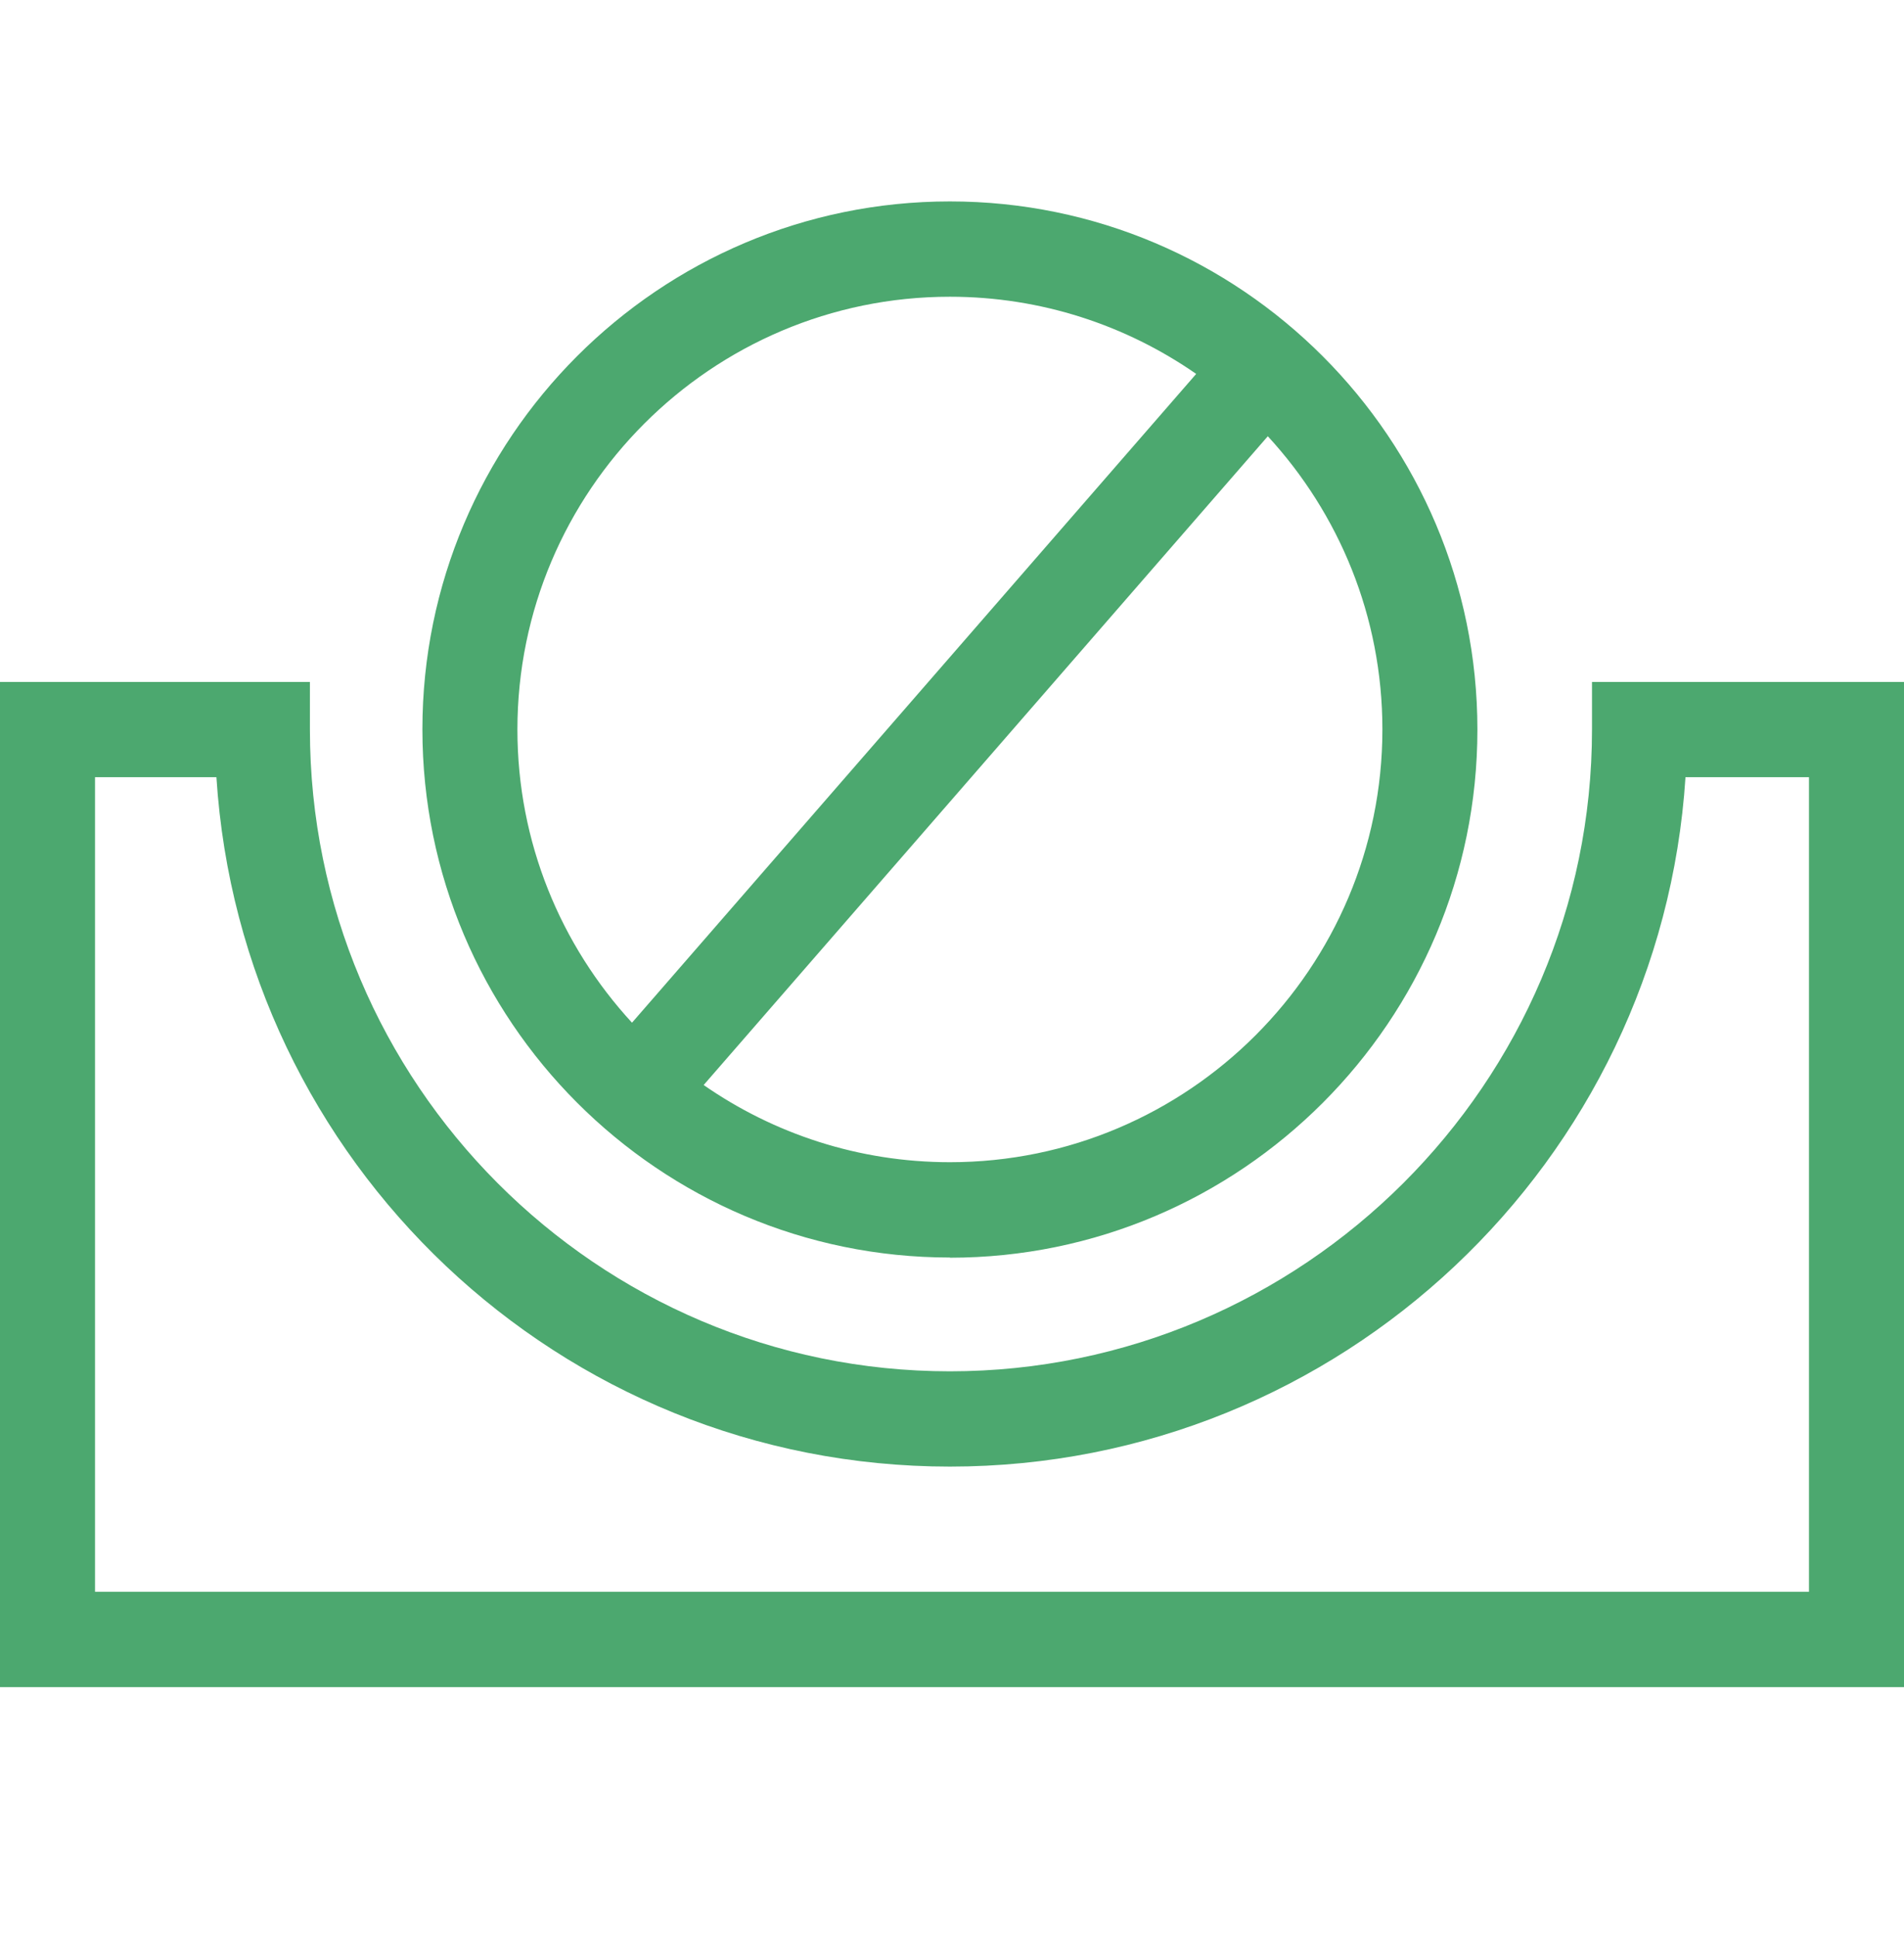 <?xml version="1.0" encoding="UTF-8"?>
<svg xmlns="http://www.w3.org/2000/svg" width="60" height="61" viewBox="0 0 60 61" fill="none">
  <path d="M60 53.138H0V21.478H9.766V22.979C9.766 34.12 18.814 43.191 29.934 43.191C41.054 43.191 50.168 34.126 50.168 22.979V21.478H60V53.144V53.138ZM2.994 50.136H57.006V24.479H53.114C52.335 36.581 42.239 46.192 29.934 46.192C17.629 46.192 7.593 36.581 6.82 24.479H2.994V50.142V50.136ZM29.934 39.607C20.767 39.607 13.311 32.145 13.311 22.973C13.311 13.8 20.767 6.344 29.934 6.344C39.102 6.344 46.557 13.806 46.557 22.979C46.557 32.151 39.102 39.613 29.934 39.613V39.607ZM22.174 34.174C24.377 35.705 27.054 36.605 29.934 36.605C37.449 36.605 43.563 30.488 43.563 22.973C43.563 19.413 42.192 16.171 39.952 13.74L22.174 34.174ZM29.934 9.346C22.419 9.346 16.305 15.463 16.305 22.979C16.305 26.538 17.677 29.78 19.916 32.211L37.695 11.777C35.491 10.246 32.814 9.346 29.934 9.346Z" fill="#4CA86F"></path>
</svg>
